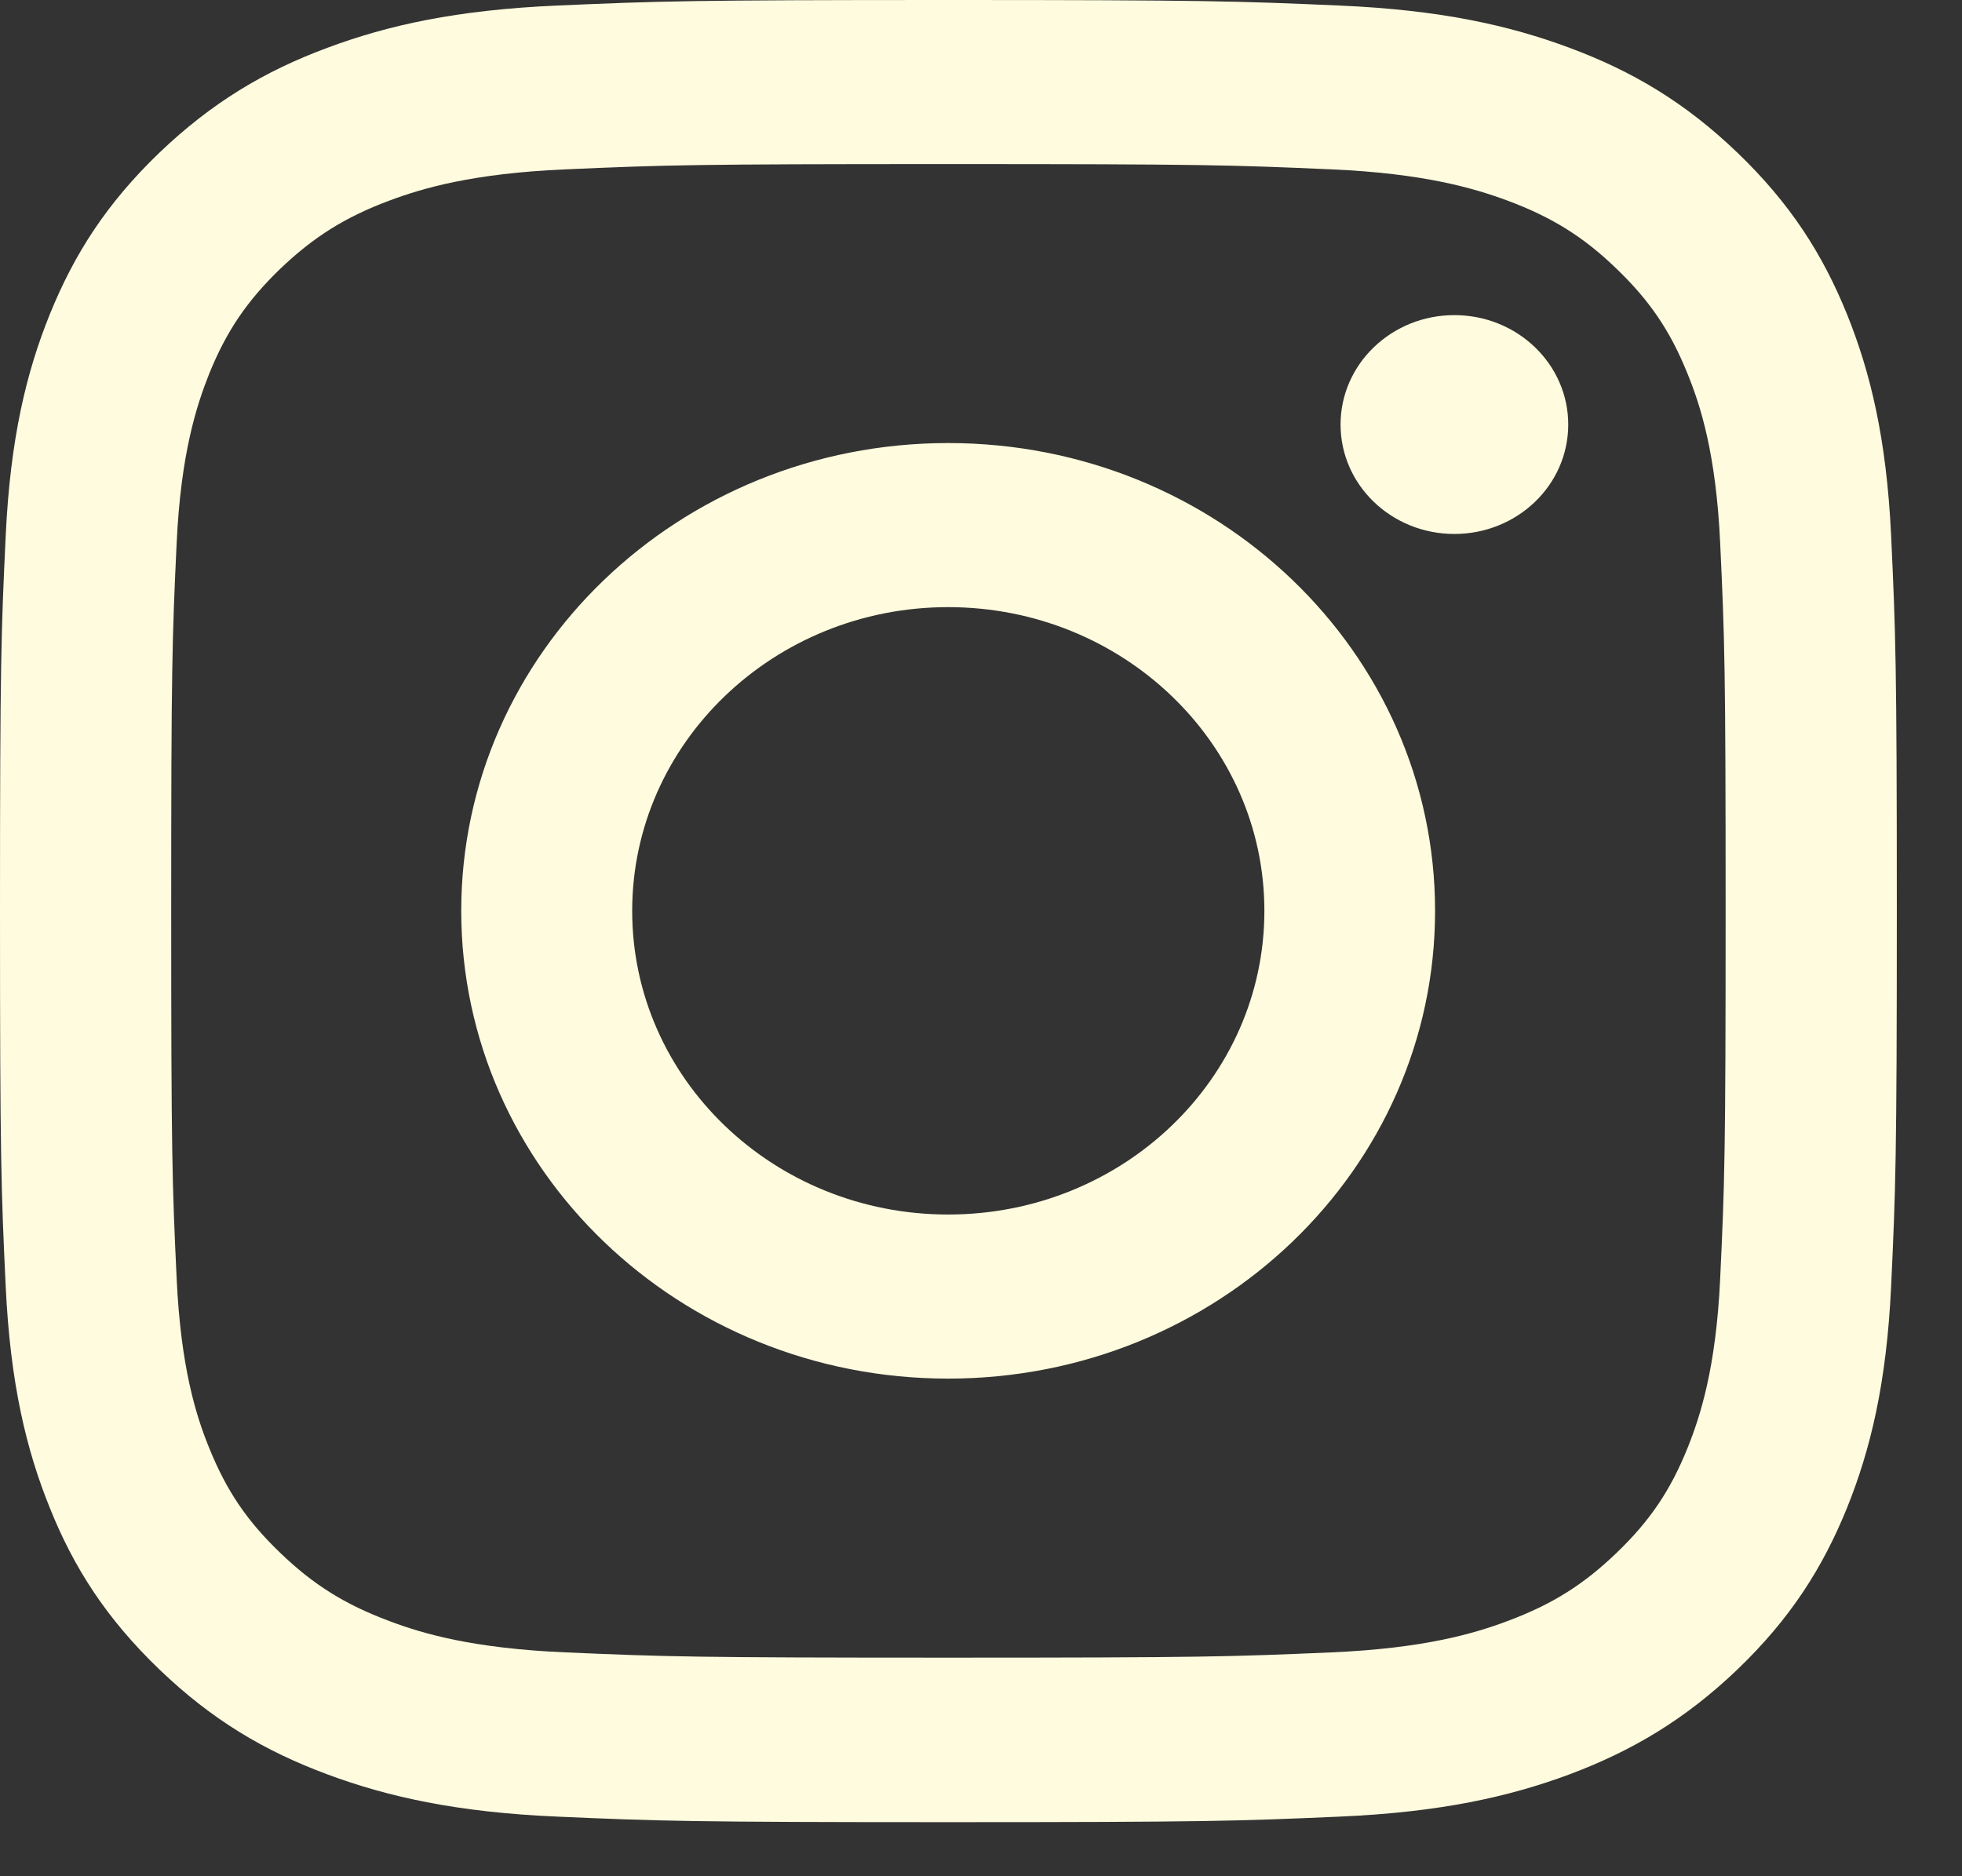 <svg xmlns="http://www.w3.org/2000/svg" fill="none" viewBox="0 0 23 22" height="22" width="23">
<rect x="0" y="0" width="23" height="22" fill="#333333" stroke="none"/>
<path fill="#FFFBDE" d="M7.411 10.68C7.411 8.715 9.071 7.119 11.115 7.119C13.16 7.119 14.822 8.712 14.822 10.68C14.822 12.648 13.162 14.241 11.115 14.241C9.068 14.241 7.411 12.648 7.411 10.68ZM5.407 10.68C5.407 13.711 7.962 16.165 11.115 16.165C14.268 16.165 16.823 13.711 16.823 10.68C16.823 7.649 14.268 5.195 11.115 5.195C7.962 5.195 5.407 7.652 5.407 10.68ZM15.715 4.978C15.715 5.687 16.312 6.261 17.049 6.261C17.787 6.261 18.384 5.687 18.384 4.978C18.384 4.27 17.787 3.695 17.049 3.695C16.312 3.695 15.715 4.27 15.715 4.978ZM6.626 19.375C5.541 19.328 4.952 19.155 4.562 19.007C4.043 18.813 3.672 18.581 3.285 18.208C2.894 17.833 2.655 17.479 2.453 16.98C2.3 16.605 2.12 16.039 2.071 14.996C2.018 13.869 2.007 13.533 2.007 10.68C2.007 7.828 2.018 7.489 2.071 6.364C2.12 5.322 2.303 4.758 2.453 4.381C2.655 3.882 2.897 3.527 3.285 3.152C3.675 2.78 4.043 2.547 4.562 2.353C4.955 2.206 5.541 2.033 6.626 1.986C7.798 1.934 8.148 1.924 11.118 1.924C14.088 1.924 14.437 1.934 15.61 1.986C16.694 2.033 17.283 2.208 17.674 2.353C18.193 2.547 18.564 2.777 18.951 3.152C19.341 3.527 19.581 3.882 19.782 4.381C19.936 4.758 20.116 5.322 20.165 6.364C20.218 7.492 20.229 7.828 20.229 10.68C20.229 13.533 20.218 13.869 20.165 14.996C20.116 16.039 19.933 16.605 19.782 16.98C19.581 17.479 19.341 17.833 18.951 18.208C18.561 18.583 18.193 18.813 17.674 19.007C17.281 19.155 16.692 19.328 15.61 19.375C14.437 19.426 14.088 19.437 11.118 19.437C8.148 19.437 7.798 19.426 6.626 19.375ZM6.534 0.065C5.35 0.116 4.543 0.297 3.836 0.561C3.104 0.833 2.486 1.2 1.867 1.792C1.248 2.387 0.869 2.982 0.584 3.685C0.309 4.365 0.121 5.141 0.067 6.279C0.013 7.419 0 7.781 0 10.683C0 13.584 0.013 13.947 0.067 15.087C0.121 16.225 0.309 17.001 0.584 17.681C0.866 18.384 1.248 18.979 1.867 19.574C2.486 20.169 3.104 20.533 3.836 20.805C4.543 21.068 5.35 21.25 6.534 21.301C7.72 21.353 8.097 21.366 11.118 21.366C14.139 21.366 14.515 21.353 15.702 21.301C16.885 21.25 17.692 21.068 18.4 20.805C19.131 20.53 19.75 20.166 20.369 19.574C20.988 18.979 21.367 18.384 21.652 17.681C21.926 17.001 22.115 16.225 22.169 15.087C22.222 13.947 22.236 13.584 22.236 10.683C22.236 7.781 22.222 7.419 22.169 6.279C22.115 5.141 21.926 4.365 21.652 3.685C21.367 2.982 20.988 2.387 20.369 1.792C19.75 1.197 19.131 0.833 18.4 0.561C17.692 0.297 16.885 0.116 15.702 0.065C14.515 0.013 14.139 0 11.118 0C8.097 0 7.72 0.013 6.534 0.065Z"></path>
</svg>
